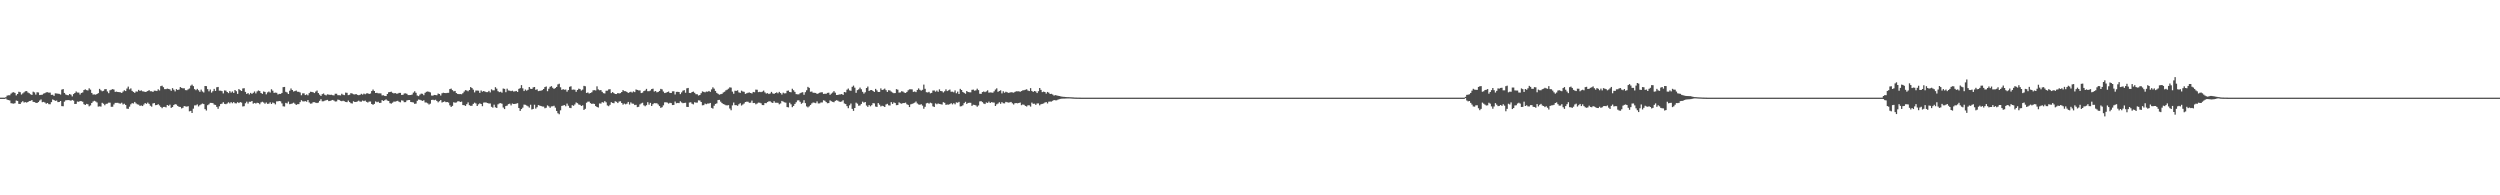 <?xml version="1.0" encoding="UTF-8"?>
<svg xmlns="http://www.w3.org/2000/svg" width="1920" height="150">
  <path d="M0 75.000h1v1.000H0zM1 75.000h1v1.000H1zM2 75.000h1v1.000H2zM3 75.000h1v1.000H3zM4 74.667h1v1.000H4zM5 73.405h1v3.125H5zM6 73.172h1v3.685H6zM7 73.185h1v3.976H7zM8 71.886h1v7.347H8zM9 71.052h1v8.422H9zM10 70.803h1v8.824H10zM11 71.372h1v7.899H11zM12 73.256h1v3.927H12zM13 72.201h1v5.318H13zM14 70.474h1v9.302H14zM15 70.831h1v9.040H15zM16 72.581h1v6.021H16zM17 71.725h1v6.018H17zM18 70.909h1v7.828H18zM19 70.097h1v8.360H19zM20 69.918h1v8.897H20zM21 71.063h1v7.271H21zM22 71.616h1v6.027H22zM23 72.392h1v5.070H23zM24 72.932h1v3.902H24zM25 70.384h1v7.852H25zM26 70.950h1v7.428H26zM27 72.651h1v6.279H27zM28 70.839h1v8.248H28zM29 71.003h1v7.362H29zM30 72.992h1v4.229H30zM31 72.835h1v3.549H31zM32 72.729h1v5.768H32zM33 71.879h1v6.372H33zM34 71.524h1v7.235H34zM35 70.905h1v8.787H35zM36 70.826h1v8.259H36zM37 71.189h1v8.857H37zM38 71.134h1v8.960H38zM39 72.850h1v5.605H39zM40 72.743h1v3.670H40zM41 73.616h1v3.212H41zM42 71.689h1v5.762H42zM43 71.795h1v5.429H43zM44 71.954h1v6.461H44zM45 72.081h1v6.264H45zM46 72.608h1v4.954H46zM47 68.809h1v12.724H47zM48 68.380h1v13.256H48zM49 71.355h1v6.719H49zM50 72.566h1v4.490H50zM51 73.035h1v3.847H51zM52 73.161h1v3.679H52zM53 72.195h1v4.829H53zM54 72.720h1v4.660H54zM55 74.016h1v2.739H55zM56 72.219h1v5.106H56zM57 71.431h1v8.418H57zM58 70.259h1v9.520H58zM59 71.049h1v6.920H59zM60 71.107h1v7.068H60zM61 72.582h1v5.059H61zM62 71.395h1v6.341H62zM63 71.011h1v7.129H63zM64 69.161h1v10.889H64zM65 68.591h1v12.049H65zM66 69.239h1v10.527H66zM67 69.479h1v10.609H67zM68 67.846h1v13.828H68zM69 68.872h1v12.097H69zM70 71.352h1v7.742H70zM71 72.618h1v5.383H71zM72 72.486h1v4.931H72zM73 72.716h1v5.228H73zM74 72.194h1v6.501H74zM75 71.527h1v10.327H75zM76 68.261h1v13.407H76zM77 69.320h1v12.561H77zM78 70.112h1v8.831H78zM79 69.755h1v9.929H79zM80 68.507h1v12.348H80zM81 68.438h1v11.329H81zM82 70.265h1v9.301H82zM83 71.584h1v7.251H83zM84 69.332h1v9.493H84zM85 68.888h1v13.111H85zM86 68.449h1v13.543H86zM87 68.779h1v11.455H87zM88 70.549h1v8.451H88zM89 70.369h1v8.651H89zM90 70.675h1v8.292H90zM91 70.734h1v8.699H91zM92 70.907h1v8.674H92zM93 71.375h1v7.515H93zM94 70.298h1v9.931H94zM95 69.336h1v10.319H95zM96 69.948h1v10.636H96zM97 68.003h1v15.461H97zM98 66.519h1v17.080H98zM99 68.648h1v13.273H99zM100 67.893h1v12.254H100zM101 69.793h1v9.389H101zM102 70.626h1v8.892H102zM103 71.297h1v7.009H103zM104 70.231h1v9.180H104zM105 70.349h1v9.795H105zM106 69.014h1v11.352H106zM107 69.835h1v11.475H107zM108 69.389h1v11.593H108zM109 70.120h1v11.319H109zM110 70.232h1v10.025H110zM111 70.662h1v8.471H111zM112 70.393h1v9.398H112zM113 69.892h1v8.931H113zM114 69.219h1v10.536H114zM115 70.073h1v11.152H115zM116 70.098h1v11.809H116zM117 70.602h1v8.834H117zM118 69.644h1v9.472H118zM119 69.688h1v11.100H119zM120 69.943h1v10.700H120zM121 68.589h1v11.430H121zM122 69.497h1v11.511H122zM123 66.142h1v15.997H123zM124 65.815h1v17.287H124zM125 66.975h1v15.148H125zM126 68.449h1v13.617H126zM127 68.479h1v14.015H127zM128 68.056h1v12.589H128zM129 68.279h1v12.953H129zM130 68.616h1v11.744H130zM131 69.734h1v13.090H131zM132 67.667h1v14.540H132zM133 68.855h1v11.835H133zM134 70.186h1v9.800H134zM135 68.463h1v11.817H135zM136 69.101h1v12.238H136zM137 68.774h1v13.260H137zM138 66.846h1v15.294H138zM139 67.479h1v15.844H139zM140 67.860h1v14.930H140zM141 67.790h1v13.677H141zM142 69.220h1v12.512H142zM143 69.338h1v12.595H143zM144 68.582h1v13.001H144zM145 67.923h1v17.571H145zM146 65.817h1v19.330H146zM147 64.951h1v21.832H147zM148 66.168h1v17.273H148zM149 68.452h1v12.504H149zM150 69.294h1v11.609H150zM151 68.270h1v11.916H151zM152 69.316h1v12.469H152zM153 70.493h1v10.310H153zM154 68.792h1v11.329H154zM155 70.233h1v9.257H155zM156 71.036h1v8.884H156zM157 66.065h1v17.752H157zM158 66.128h1v18.749H158zM159 68.444h1v12.373H159zM160 70.164h1v9.976H160zM161 68.693h1v10.323H161zM162 71.133h1v7.916H162zM163 70.046h1v9.164H163zM164 68.231h1v12.081H164zM165 69.845h1v10.747H165zM166 66.996h1v15.079H166zM167 66.767h1v16.779H167zM168 69.630h1v11.987H168zM169 69.621h1v10.306H169zM170 70.001h1v9.621H170zM171 71.725h1v6.744H171zM172 69.449h1v10.313H172zM173 69.567h1v10.441H173zM174 70.668h1v8.794H174zM175 71.548h1v6.996H175zM176 70.010h1v9.386H176zM177 71.094h1v7.333H177zM178 70.259h1v9.030H178zM179 71.383h1v7.018H179zM180 69.109h1v10.213H180zM181 70.036h1v9.399H181zM182 72.088h1v6.409H182zM183 68.407h1v10.745H183zM184 69.243h1v9.161H184zM185 69.892h1v8.927H185zM186 67.938h1v13.832H186zM187 67.762h1v13.809H187zM188 70.541h1v8.765H188zM189 72.128h1v5.936H189zM190 71.456h1v8.099H190zM191 72.541h1v5.604H191zM192 71.334h1v6.844H192zM193 72.106h1v5.467H193zM194 71.279h1v8.339H194zM195 70.221h1v8.813H195zM196 71.721h1v7.782H196zM197 70.174h1v8.746H197zM198 69.475h1v9.669H198zM199 69.964h1v10.094H199zM200 71.418h1v7.217H200zM201 72.069h1v6.069H201zM202 70.248h1v8.487H202zM203 70.591h1v9.056H203zM204 72.433h1v6.248H204zM205 70.951h1v8.806H205zM206 70.290h1v9.309H206zM207 71.048h1v7.567H207zM208 68.561h1v11.286H208zM209 69.643h1v9.090H209zM210 71.326h1v7.916H210zM211 71.140h1v9.037H211zM212 71.291h1v6.576H212zM213 72.540h1v5.308H213zM214 72.102h1v5.444H214zM215 72.145h1v5.673H215zM216 71.385h1v8.049H216zM217 66.907h1v14.735H217zM218 66.753h1v15.060H218zM219 70.508h1v8.481H219zM220 71.030h1v8.427H220zM221 72.175h1v5.831H221zM222 69.673h1v10.349H222zM223 67.927h1v11.848H223zM224 69.129h1v10.328H224zM225 70.276h1v8.573H225zM226 69.917h1v9.746H226zM227 69.554h1v11.044H227zM228 70.436h1v9.592H228zM229 70.518h1v9.449H229zM230 71.011h1v7.403H230zM231 73.155h1v3.797H231zM232 71.671h1v6.152H232zM233 71.665h1v6.251H233zM234 73.030h1v4.618H234zM235 72.506h1v5.622H235zM236 73.234h1v3.576H236zM237 71.517h1v7.201H237zM238 70.465h1v9.164H238zM239 70.597h1v8.844H239zM240 70.883h1v7.600H240zM241 71.463h1v7.040H241zM242 70.313h1v8.606H242zM243 69.512h1v9.664H243zM244 71.495h1v7.285H244zM245 72.688h1v4.781H245zM246 73.701h1v2.488H246zM247 72.274h1v5.572H247zM248 71.805h1v5.985H248zM249 72.822h1v4.515H249zM250 73.255h1v3.691H250zM251 72.466h1v4.246H251zM252 72.631h1v5.027H252zM253 72.866h1v4.653H253zM254 72.734h1v4.386H254zM255 73.089h1v3.669H255zM256 73.259h1v4.012H256zM257 71.972h1v5.984H257zM258 71.977h1v5.907H258zM259 73.104h1v3.393H259zM260 73.102h1v3.638H260zM261 73.262h1v4.175H261zM262 71.994h1v5.724H262zM263 72.742h1v4.598H263zM264 73.050h1v4.747H264zM265 71.098h1v7.163H265zM266 71.260h1v7.212H266zM267 73.082h1v4.138H267zM268 72.750h1v5.642H268zM269 71.501h1v7.742H269zM270 71.844h1v7.683H270zM271 72.371h1v5.398H271zM272 72.561h1v5.760H272zM273 72.189h1v6.072H273zM274 72.877h1v5.052H274zM275 73.111h1v4.223H275zM276 72.876h1v5.130H276zM277 72.023h1v6.062H277zM278 72.664h1v4.564H278zM279 71.885h1v5.767H279zM280 72.400h1v4.851H280zM281 71.752h1v6.488H281zM282 71.629h1v7.121H282zM283 72.210h1v5.825H283zM284 71.807h1v6.194H284zM285 69.957h1v9.922H285zM286 68.739h1v11.764H286zM287 69.867h1v9.883H287zM288 71.436h1v6.441H288zM289 71.262h1v7.216H289zM290 71.682h1v6.425H290zM291 71.687h1v7.345H291zM292 71.714h1v7.258H292zM293 73.285h1v3.596H293zM294 73.169h1v4.382H294zM295 73.702h1v3.316H295zM296 73.789h1v2.566H296zM297 72.217h1v5.030H297zM298 70.864h1v6.725H298zM299 70.654h1v8.611H299zM300 70.391h1v9.247H300zM301 71.263h1v7.562H301zM302 71.749h1v6.274H302zM303 71.411h1v6.656H303zM304 71.927h1v5.816H304zM305 71.907h1v5.512H305zM306 71.347h1v6.851H306zM307 71.343h1v7.247H307zM308 72.896h1v4.135H308zM309 72.832h1v4.456H309zM310 71.794h1v6.672H310zM311 71.689h1v6.747H311zM312 72.052h1v5.104H312zM313 73.007h1v3.855H313zM314 73.020h1v3.785H314zM315 72.959h1v5.384H315zM316 72.584h1v5.883H316zM317 71.118h1v7.564H317zM318 70.087h1v9.706H318zM319 71.285h1v8.301H319zM320 73.350h1v4.058H320zM321 73.840h1v2.622H321zM322 72.638h1v4.023H322zM323 71.884h1v5.191H323zM324 72.019h1v5.489H324zM325 73.121h1v3.900H325zM326 71.255h1v7.440H326zM327 70.493h1v8.242H327zM328 70.230h1v9.110H328zM329 70.525h1v9.771H329zM330 70.985h1v8.623H330zM331 73.346h1v3.381H331zM332 73.464h1v3.126H332zM333 72.894h1v4.042H333zM334 73.012h1v3.591H334zM335 73.153h1v4.386H335zM336 71.816h1v6.751H336zM337 72.197h1v5.544H337zM338 73.343h1v3.522H338zM339 71.641h1v7.117H339zM340 71.223h1v7.055H340zM341 71.432h1v6.424H341zM342 71.508h1v6.963H342zM343 71.299h1v7.051H343zM344 71.262h1v7.544H344zM345 68.382h1v12.510H345zM346 68.046h1v14.063H346zM347 69.247h1v12.083H347zM348 70.168h1v8.386H348zM349 69.819h1v9.060H349zM350 71.480h1v7.194H350zM351 72.138h1v5.716H351zM352 72.292h1v5.408H352zM353 72.218h1v6.095H353zM354 72.387h1v5.627H354zM355 71.583h1v9.096H355zM356 70.317h1v10.486H356zM357 69.230h1v12.121H357zM358 69.480h1v10.533H358zM359 70.087h1v8.564H359zM360 69.143h1v11.634H360zM361 66.879h1v14.443H361zM362 67.635h1v13.586H362zM363 68.860h1v10.929H363zM364 70.959h1v7.871H364zM365 69.532h1v9.941H365zM366 69.513h1v11.883H366zM367 69.637h1v10.472H367zM368 71.336h1v8.024H368zM369 69.490h1v10.367H369zM370 70.392h1v11.184H370zM371 69.892h1v8.928H371zM372 70.332h1v8.316H372zM373 70.741h1v8.045H373zM374 70.763h1v8.400H374zM375 69.769h1v9.746H375zM376 70.971h1v8.492H376zM377 68.588h1v13.437H377zM378 69.377h1v13.332H378zM379 69.366h1v11.022H379zM380 66.944h1v15.475H380zM381 68.088h1v14.810H381zM382 70.025h1v10.084H382zM383 70.777h1v8.652H383zM384 70.430h1v8.797H384zM385 71.167h1v8.522H385zM386 67.968h1v14.603H386zM387 68.243h1v15.545H387zM388 70.822h1v10.643H388zM389 68.109h1v12.982H389zM390 69.484h1v10.476H390zM391 69.653h1v9.984H391zM392 69.980h1v10.948H392zM393 69.621h1v9.890H393zM394 70.274h1v9.597H394zM395 70.159h1v9.687H395zM396 69.828h1v9.749H396zM397 70.619h1v8.631H397zM398 68.237h1v14.732H398zM399 67.681h1v17.512H399zM400 65.374h1v18.387H400zM401 67.851h1v14.818H401zM402 69.954h1v10.395H402zM403 68.783h1v11.714H403zM404 69.657h1v11.411H404zM405 68.967h1v12.692H405zM406 66.816h1v15.830H406zM407 68.173h1v12.248H407zM408 68.341h1v15.733H408zM409 67.111h1v16.547H409zM410 66.822h1v13.620H410zM411 68.947h1v14.479H411zM412 68.627h1v13.719H412zM413 69.968h1v10.736H413zM414 69.715h1v11.396H414zM415 69.633h1v11.752H415zM416 69.217h1v12.588H416zM417 68.371h1v13.501H417zM418 66.858h1v16.274H418zM419 66.389h1v16.343H419zM420 70.048h1v10.915H420zM421 68.133h1v13.548H421zM422 66.667h1v16.138H422zM423 66.170h1v15.556H423zM424 67.375h1v14.218H424zM425 68.304h1v12.878H425zM426 67.639h1v15.037H426zM427 66.766h1v18.409H427zM428 64.835h1v22.152H428zM429 64.319h1v23.428H429zM430 67.030h1v17.719H430zM431 68.998h1v12.346H431zM432 68.454h1v12.520H432zM433 68.904h1v11.769H433zM434 68.754h1v12.837H434zM435 70.379h1v9.187H435zM436 69.155h1v12.057H436zM437 66.655h1v16.145H437zM438 66.250h1v16.797H438zM439 68.938h1v11.864H439zM440 68.744h1v12.496H440zM441 68.902h1v11.351H441zM442 70.486h1v8.191H442zM443 69.128h1v10.123H443zM444 68.088h1v12.174H444zM445 68.436h1v12.080H445zM446 69.547h1v11.881H446zM447 68.817h1v12.062H447zM448 65.955h1v18.498H448zM449 66.227h1v17.354H449zM450 71.362h1v7.529H450zM451 71.028h1v7.059H451zM452 71.827h1v6.213H452zM453 71.407h1v7.799H453zM454 70.860h1v8.986H454zM455 69.395h1v10.159H455zM456 69.238h1v10.602H456zM457 69.498h1v11.985H457zM458 66.317h1v15.845H458zM459 68.639h1v13.924H459zM460 69.336h1v10.142H460zM461 69.188h1v10.352H461zM462 70.483h1v7.958H462zM463 71.588h1v7.250H463zM464 71.766h1v5.926H464zM465 69.678h1v8.909H465zM466 69.630h1v11.366H466zM467 68.641h1v12.946H467zM468 68.522h1v11.979H468zM469 71.532h1v6.950H469zM470 70.709h1v8.356H470zM471 71.501h1v7.808H471zM472 72.170h1v5.622H472zM473 72.253h1v5.944H473zM474 71.430h1v7.718H474zM475 71.758h1v6.209H475zM476 71.549h1v6.211H476zM477 70.635h1v8.467H477zM478 69.165h1v11.215H478zM479 69.986h1v9.577H479zM480 70.066h1v10.037H480zM481 70.626h1v8.983H481zM482 71.351h1v6.942H482zM483 70.877h1v9.391H483zM484 70.443h1v8.196H484zM485 71.087h1v8.471H485zM486 70.204h1v9.464H486zM487 70.733h1v9.961H487zM488 68.702h1v11.779H488zM489 69.056h1v13.213H489zM490 69.451h1v12.592H490zM491 69.439h1v10.725H491zM492 71.456h1v7.961H492zM493 71.143h1v7.741H493zM494 69.928h1v10.974H494zM495 69.473h1v12.153H495zM496 68.254h1v12.549H496zM497 70.059h1v8.440H497zM498 70.022h1v10.369H498zM499 69.536h1v9.481H499zM500 68.379h1v13.053H500zM501 68.084h1v11.936H501zM502 70.277h1v8.941H502zM503 69.879h1v9.429H503zM504 70.905h1v8.403H504zM505 70.611h1v9.608H505zM506 69.843h1v11.626H506zM507 68.259h1v14.579H507zM508 68.680h1v13.632H508zM509 70.303h1v10.581H509zM510 71.476h1v7.104H510zM511 71.224h1v7.338H511zM512 70.731h1v8.063H512zM513 70.274h1v9.276H513zM514 71.357h1v7.595H514zM515 71.399h1v7.828H515zM516 70.131h1v10.572H516zM517 70.099h1v10.484H517zM518 72.552h1v5.410H518zM519 70.569h1v8.724H519zM520 70.510h1v8.565H520zM521 70.677h1v8.526H521zM522 72.298h1v5.480H522zM523 70.940h1v7.740H523zM524 69.652h1v9.627H524zM525 69.239h1v9.798H525zM526 71.231h1v7.663H526zM527 67.856h1v14.203H527zM528 67.558h1v14.610H528zM529 71.359h1v7.381H529zM530 71.482h1v7.078H530zM531 70.674h1v8.992H531zM532 70.370h1v9.814H532zM533 71.296h1v7.232H533zM534 72.331h1v6.520H534zM535 72.383h1v6.439H535zM536 73.379h1v3.658H536zM537 72.963h1v4.269H537zM538 71.573h1v6.786H538zM539 70.191h1v10.709H539zM540 70.566h1v10.151H540zM541 70.933h1v8.619H541zM542 70.322h1v9.697H542zM543 70.442h1v9.075H543zM544 69.859h1v9.651H544zM545 70.535h1v8.519H545zM546 68.640h1v14.185H546zM547 67.071h1v16.323H547zM548 68.111h1v13.067H548zM549 69.861h1v9.951H549zM550 71.317h1v8.098H550zM551 72.017h1v4.847H551zM552 72.691h1v4.029H552zM553 72.362h1v5.719H553zM554 72.089h1v7.042H554zM555 71.011h1v8.891H555zM556 70.441h1v9.846H556zM557 69.366h1v11.459H557zM558 68.874h1v12.084H558zM559 68.096h1v12.642H559zM560 67.089h1v16.251H560zM561 67.290h1v17.383H561zM562 70.331h1v10.631H562zM563 71.984h1v6.766H563zM564 69.672h1v11.073H564zM565 69.778h1v11.040H565zM566 69.393h1v11.862H566zM567 70.937h1v9.132H567zM568 71.328h1v7.927H568zM569 69.655h1v11.418H569zM570 70.233h1v10.055H570zM571 70.500h1v8.999H571zM572 72.071h1v6.260H572zM573 71.653h1v6.436H573zM574 71.218h1v6.921H574zM575 71.005h1v7.971H575zM576 71.415h1v7.456H576zM577 71.787h1v5.478H577zM578 70.623h1v8.523H578zM579 70.855h1v8.194H579zM580 68.828h1v11.275H580zM581 68.939h1v10.596H581zM582 70.741h1v8.077H582zM583 70.498h1v8.392H583zM584 70.742h1v8.597H584zM585 70.338h1v10.360H585zM586 69.574h1v11.188H586zM587 70.963h1v8.208H587zM588 71.808h1v7.455H588zM589 71.501h1v6.901H589zM590 72.230h1v5.613H590zM591 71.767h1v6.075H591zM592 70.545h1v8.100H592zM593 71.732h1v7.383H593zM594 72.154h1v5.551H594zM595 71.434h1v7.453H595zM596 70.956h1v7.948H596zM597 71.703h1v7.242H597zM598 70.529h1v9.614H598zM599 71.463h1v7.989H599zM600 72.579h1v4.946H600zM601 71.169h1v6.874H601zM602 71.706h1v6.872H602zM603 71.625h1v7.207H603zM604 69.743h1v12.488H604zM605 69.542h1v12.946H605zM606 70.635h1v8.260H606zM607 70.849h1v9.299H607zM608 68.132h1v14.204H608zM609 69.302h1v12.046H609zM610 70.537h1v9.308H610zM611 72.271h1v6.254H611zM612 72.427h1v4.667H612zM613 72.451h1v4.544H613zM614 71.568h1v6.636H614zM615 71.107h1v8.629H615zM616 70.795h1v8.156H616zM617 72.790h1v4.154H617zM618 70.828h1v8.400H618zM619 69.344h1v12.378H619zM620 66.715h1v15.790H620zM621 67.479h1v14.186H621zM622 70.477h1v10.128H622zM623 70.310h1v9.090H623zM624 71.201h1v7.510H624zM625 71.276h1v7.645H625zM626 71.375h1v7.880H626zM627 72.136h1v5.730H627zM628 71.747h1v7.697H628zM629 71.242h1v8.174H629zM630 70.907h1v7.796H630zM631 70.849h1v7.851H631zM632 72.125h1v4.892H632zM633 71.965h1v5.401H633zM634 72.026h1v6.363H634zM635 71.313h1v7.995H635zM636 71.158h1v8.013H636zM637 72.789h1v4.297H637zM638 71.868h1v5.904H638zM639 71.046h1v7.193H639zM640 70.002h1v8.518H640zM641 71.181h1v6.279H641zM642 72.936h1v3.999H642zM643 72.902h1v4.402H643zM644 72.543h1v5.474H644zM645 72.504h1v5.753H645zM646 72.190h1v5.711H646zM647 72.896h1v4.083H647zM648 70.668h1v8.794H648zM649 70.945h1v8.999H649zM650 68.871h1v12.639H650zM651 67.996h1v15.083H651zM652 69.412h1v11.474H652zM653 69.752h1v9.776H653zM654 66.646h1v16.962H654zM655 65.735h1v19.402H655zM656 67.354h1v15.574H656zM657 71.292h1v7.553H657zM658 69.217h1v10.402H658zM659 68.585h1v12.623H659zM660 67.291h1v13.719H660zM661 68.579h1v11.243H661zM662 70.513h1v7.544H662zM663 71.883h1v6.966H663zM664 70.862h1v7.463H664zM665 67.588h1v13.438H665zM666 66.476h1v15.599H666zM667 69.844h1v10.829H667zM668 69.237h1v12.428H668zM669 69.128h1v11.649H669zM670 69.888h1v9.314H670zM671 70.624h1v8.788H671zM672 68.251h1v13.586H672zM673 69.412h1v12.734H673zM674 70.671h1v8.500H674zM675 70.588h1v9.808H675zM676 67.885h1v13.869H676zM677 69.138h1v12.042H677zM678 68.737h1v12.815H678zM679 68.070h1v14.126H679zM680 69.254h1v10.989H680zM681 70.628h1v9.088H681zM682 69.273h1v11.636H682zM683 69.465h1v11.563H683zM684 70.360h1v8.072H684zM685 71.072h1v8.736H685zM686 71.590h1v7.072H686zM687 71.457h1v7.692H687zM688 68.458h1v12.360H688zM689 68.872h1v11.794H689zM690 71.133h1v7.484H690zM691 70.962h1v8.389H691zM692 70.035h1v9.612H692zM693 70.339h1v8.796H693zM694 71.139h1v8.000H694zM695 71.399h1v7.383H695zM696 70.608h1v9.461H696zM697 69.316h1v11.265H697zM698 68.599h1v13.619H698zM699 68.547h1v11.569H699zM700 68.669h1v11.118H700zM701 70.568h1v8.788H701zM702 70.224h1v8.628H702zM703 70.782h1v7.185H703zM704 69.054h1v10.431H704zM705 67.879h1v12.362H705zM706 68.991h1v11.516H706zM707 69.636h1v10.388H707zM708 68.970h1v12.155H708zM709 64.984h1v18.502H709zM710 68.183h1v13.834H710zM711 70.804h1v8.539H711zM712 71.008h1v8.000H712zM713 70.481h1v9.119H713zM714 71.697h1v7.146H714zM715 71.299h1v7.992H715zM716 69.527h1v12.126H716zM717 69.477h1v12.689H717zM718 70.387h1v9.030H718zM719 69.555h1v10.533H719zM720 70.522h1v8.940H720zM721 68.613h1v11.186H721zM722 69.894h1v10.153H722zM723 70.091h1v10.236H723zM724 70.993h1v7.505H724zM725 70.079h1v8.866H725zM726 68.593h1v11.961H726zM727 69.955h1v10.340H727zM728 69.392h1v10.985H728zM729 68.766h1v11.203H729zM730 70.447h1v8.811H730zM731 70.406h1v9.756H731zM732 70.894h1v8.362H732zM733 69.451h1v10.665H733zM734 71.605h1v7.030H734zM735 70.345h1v8.572H735zM736 72.212h1v6.023H736zM737 68.235h1v13.498H737zM738 69.115h1v12.450H738zM739 70.654h1v10.239H739zM740 71.330h1v7.870H740zM741 71.975h1v6.220H741zM742 69.905h1v9.925H742zM743 70.672h1v8.368H743zM744 70.879h1v8.023H744zM745 70.887h1v8.056H745zM746 68.979h1v12.339H746zM747 68.807h1v11.645H747zM748 69.633h1v10.938H748zM749 69.358h1v11.606H749zM750 68.096h1v13.876H750zM751 69.233h1v11.750H751zM752 71.987h1v5.912H752zM753 72.079h1v5.586H753zM754 70.713h1v7.733H754zM755 70.241h1v9.292H755zM756 70.746h1v9.197H756zM757 70.192h1v8.494H757zM758 69.386h1v9.681H758zM759 71.192h1v6.824H759zM760 70.951h1v8.152H760zM761 71.080h1v7.339H761zM762 71.199h1v7.489H762zM763 70.130h1v8.680H763zM764 68.743h1v12.644H764zM765 67.847h1v12.280H765zM766 70.508h1v8.994H766zM767 69.830h1v8.709H767zM768 69.376h1v10.333H768zM769 71.731h1v6.705H769zM770 70.082h1v9.229H770zM771 71.220h1v8.213H771zM772 70.466h1v7.784H772zM773 70.850h1v7.692H773zM774 71.346h1v7.440H774zM775 71.115h1v7.528H775zM776 70.807h1v7.462H776zM777 70.986h1v8.375H777zM778 71.144h1v9.161H778zM779 70.542h1v8.704H779zM780 70.076h1v9.069H780zM781 70.148h1v9.201H781zM782 70.097h1v9.000H782zM783 70.480h1v8.287H783zM784 69.964h1v10.829H784zM785 69.370h1v10.880H785zM786 69.286h1v11.204H786zM787 68.901h1v12.468H787zM788 68.574h1v13.218H788zM789 69.525h1v11.339H789zM790 69.919h1v10.990H790zM791 67.688h1v14.165H791zM792 69.851h1v8.971H792zM793 70.603h1v9.119H793zM794 69.901h1v9.703H794zM795 70.227h1v10.317H795zM796 71.467h1v7.992H796zM797 70.041h1v9.393H797zM798 67.603h1v13.297H798zM799 69.029h1v11.018H799zM800 70.761h1v8.995H800zM801 70.343h1v9.095H801zM802 70.642h1v8.117H802zM803 71.897h1v6.503H803zM804 70.590h1v8.850H804zM805 71.186h1v6.915H805zM806 72.168h1v5.791H806zM807 72.049h1v5.963H807zM808 72.610h1v4.826H808zM809 73.440h1v3.346H809zM810 73.071h1v3.971H810zM811 73.279h1v3.753H811zM812 73.523h1v3.001H812zM813 73.743h1v2.440H813zM814 73.962h1v1.981H814zM815 74.200h1v1.583H815zM816 74.329h1v1.406H816zM817 74.395h1v1.354H817zM818 74.480h1v1.187H818zM819 74.620h1v1.000H819zM820 74.607h1v1.000H820zM821 74.629h1v1.000H821zM822 74.691h1v1.000H822zM823 74.758h1v1.000H823zM824 74.816h1v1.000H824zM825 74.883h1v1.000H825zM826 74.927h1v1.000H826zM827 74.940h1v1.000H827zM828 74.949h1v1.000H828zM829 74.968h1v1.000H829zM830 74.984h1v1.000H830zM831 74.995h1v1.000H831zM832 74.999h1v1.000H832zM833 75.000h1v1.000H833zM834 75.000h1v1.000H834zM835 75.000h1v1.000H835zM836 75.000h1v1.000H836zM837 75.000h1v1.000H837zM838 75.000h1v1.000H838zM839 75.000h1v1.000H839zM840 75.000h1v1.000H840zM841 75.000h1v1.000H841zM842 75.000h1v1.000H842zM843 75.000h1v1.000H843zM844 75.000h1v1.000H844zM845 75.000h1v1.000H845zM846 75.000h1v1.000H846zM847 75.000h1v1.000H847zM848 75.000h1v1.000H848zM849 75.000h1v1.000H849zM850 75.000h1v1.000H850zM851 75.000h1v1.000H851zM852 75.000h1v1.000H852zM853 75.000h1v1.000H853zM854 75.000h1v1.000H854zM855 75.000h1v1.000H855zM856 75.000h1v1.000H856zM857 75.000h1v1.000H857zM858 75.000h1v1.000H858zM859 75.000h1v1.000H859zM860 75.000h1v1.000H860zM861 75.000h1v1.000H861zM862 75.000h1v1.000H862zM863 75.000h1v1.000H863zM864 75.000h1v1.000H864zM865 75.000h1v1.000H865zM866 75.000h1v1.000H866zM867 75.000h1v1.000H867zM868 75.000h1v1.000H868zM869 75.000h1v1.000H869zM870 75.000h1v1.000H870zM871 75.000h1v1.000H871zM872 75.000h1v1.000H872zM873 75.000h1v1.000H873zM874 75.000h1v1.000H874zM875 75.000h1v1.000H875zM876 75.000h1v1.000H876zM877 75.000h1v1.000H877zM878 75.000h1v1.000H878zM879 75.000h1v1.000H879zM880 75.000h1v1.000H880zM881 75.000h1v1.000H881zM882 75.000h1v1.000H882zM883 75.000h1v1.000H883zM884 75.000h1v1.000H884zM885 75.000h1v1.000H885zM886 75.000h1v1.000H886zM887 75.000h1v1.000H887zM888 75.000h1v1.000H888zM889 75.000h1v1.000H889zM890 75.000h1v1.000H890zM891 75.000h1v1.000H891zM892 75.000h1v1.000H892zM893 75.000h1v1.000H893zM894 75.000h1v1.000H894zM895 75.000h1v1.000H895zM896 75.000h1v1.000H896zM897 75.000h1v1.000H897zM898 75.000h1v1.000H898zM899 75.000h1v1.000H899zM900 75.000h1v1.000H900zM901 75.000h1v1.000H901zM902 75.000h1v1.000H902zM903 75.000h1v1.000H903zM904 75.000h1v1.000H904zM905 75.000h1v1.000H905zM906 75.000h1v1.000H906zM907 75.000h1v1.000H907zM908 75.000h1v1.000H908zM909 75.000h1v1.000H909zM910 75.000h1v1.000H910zM911 75.000h1v1.000H911zM912 75.000h1v1.000H912zM913 75.000h1v1.000H913zM914 75.000h1v1.000H914zM915 75.000h1v1.000H915zM916 75.000h1v1.000H916zM917 75.000h1v1.000H917zM918 75.000h1v1.000H918zM919 75.000h1v1.000H919zM920 75.000h1v1.000H920zM921 75.000h1v1.000H921zM922 75.000h1v1.000H922zM923 75.000h1v1.000H923zM924 75.000h1v1.000H924zM925 75.000h1v1.000H925zM926 75.000h1v1.000H926zM927 75.000h1v1.000H927zM928 75.000h1v1.000H928zM929 75.000h1v1.000H929zM930 75.000h1v1.000H930zM931 75.000h1v1.000H931zM932 75.000h1v1.000H932zM933 75.000h1v1.000H933zM934 75.000h1v1.000H934zM935 75.000h1v1.000H935zM936 75.000h1v1.000H936zM937 75.000h1v1.000H937zM938 75.000h1v1.000H938zM939 75.000h1v1.000H939zM940 75.000h1v1.000H940zM941 75.000h1v1.000H941zM942 75.000h1v1.000H942zM943 75.000h1v1.000H943zM944 75.000h1v1.000H944zM945 75.000h1v1.000H945zM946 75.000h1v1.000H946zM947 75.000h1v1.000H947zM948 75.000h1v1.000H948zM949 75.000h1v1.000H949zM950 75.000h1v1.000H950zM951 75.000h1v1.000H951zM952 75.000h1v1.000H952zM953 75.000h1v1.000H953zM954 75.000h1v1.000H954zM955 75.000h1v1.000H955zM956 75.000h1v1.000H956zM957 75.000h1v1.000H957zM958 75.000h1v1.000H958zM959 75.000h1v1.000H959zM960 75.000h1v1.000H960zM961 75.000h1v1.000H961zM962 75.000h1v1.000H962zM963 75.000h1v1.000H963zM964 75.000h1v1.000H964zM965 75.000h1v1.000H965zM966 75.000h1v1.000H966zM967 75.000h1v1.000H967zM968 75.000h1v1.000H968zM969 75.000h1v1.000H969zM970 75.000h1v1.000H970zM971 75.000h1v1.000H971zM972 75.000h1v1.000H972zM973 75.000h1v1.000H973zM974 75.000h1v1.000H974zM975 75.000h1v1.000H975zM976 75.000h1v1.000H976zM977 75.000h1v1.000H977zM978 75.000h1v1.000H978zM979 75.000h1v1.000H979zM980 75.000h1v1.000H980zM981 75.000h1v1.000H981zM982 75.000h1v1.000H982zM983 75.000h1v1.000H983zM984 75.000h1v1.000H984zM985 75.000h1v1.000H985zM986 75.000h1v1.000H986zM987 75.000h1v1.000H987zM988 75.000h1v1.000H988zM989 75.000h1v1.000H989zM990 75.000h1v1.000H990zM991 75.000h1v1.000H991zM992 75.000h1v1.000H992zM993 75.000h1v1.000H993zM994 75.000h1v1.000H994zM995 75.000h1v1.000H995zM996 75.000h1v1.000H996zM997 75.000h1v1.000H997zM998 75.000h1v1.000H998zM999 75.000h1v1.000H999zM1000 75.000h1v1.000H1000zM1001 75.000h1v1.000H1001zM1002 75.000h1v1.000H1002zM1003 75.000h1v1.000H1003zM1004 75.000h1v1.000H1004zM1005 75.000h1v1.000H1005zM1006 75.000h1v1.000H1006zM1007 75.000h1v1.000H1007zM1008 75.000h1v1.000H1008zM1009 75.000h1v1.000H1009zM1010 75.000h1v1.000H1010zM1011 75.000h1v1.000H1011zM1012 75.000h1v1.000H1012zM1013 75.000h1v1.000H1013zM1014 75.000h1v1.000H1014zM1015 75.000h1v1.000H1015zM1016 75.000h1v1.000H1016zM1017 75.000h1v1.000H1017zM1018 75.000h1v1.000H1018zM1019 75.000h1v1.000H1019zM1020 75.000h1v1.000H1020zM1021 75.000h1v1.000H1021zM1022 75.000h1v1.000H1022zM1023 75.000h1v1.000H1023zM1024 75.000h1v1.000H1024zM1025 75.000h1v1.000H1025zM1026 75.000h1v1.000H1026zM1027 75.000h1v1.000H1027zM1028 75.000h1v1.000H1028zM1029 75.000h1v1.000H1029zM1030 75.000h1v1.000H1030zM1031 75.000h1v1.000H1031zM1032 75.000h1v1.000H1032zM1033 75.000h1v1.000H1033zM1034 75.000h1v1.000H1034zM1035 75.000h1v1.000H1035zM1036 75.000h1v1.000H1036zM1037 75.000h1v1.000H1037zM1038 75.000h1v1.000H1038zM1039 75.000h1v1.000H1039zM1040 75.000h1v1.000H1040zM1041 75.000h1v1.000H1041zM1042 75.000h1v1.000H1042zM1043 75.000h1v1.000H1043zM1044 75.000h1v1.000H1044zM1045 75.000h1v1.000H1045zM1046 75.000h1v1.000H1046zM1047 75.000h1v1.000H1047zM1048 75.000h1v1.000H1048zM1049 75.000h1v1.000H1049zM1050 75.000h1v1.000H1050zM1051 75.000h1v1.000H1051zM1052 75.000h1v1.000H1052zM1053 75.000h1v1.000H1053zM1054 75.000h1v1.000H1054zM1055 75.000h1v1.000H1055zM1056 75.000h1v1.000H1056zM1057 75.000h1v1.000H1057zM1058 75.000h1v1.000H1058zM1059 75.000h1v1.000H1059zM1060 75.000h1v1.000H1060zM1061 75.000h1v1.000H1061zM1062 75.000h1v1.000H1062zM1063 75.000h1v1.000H1063zM1064 75.000h1v1.000H1064zM1065 75.000h1v1.000H1065zM1066 75.000h1v1.000H1066zM1067 75.000h1v1.000H1067zM1068 75.000h1v1.000H1068zM1069 75.000h1v1.000H1069zM1070 75.000h1v1.000H1070zM1071 75.000h1v1.000H1071zM1072 75.000h1v1.000H1072zM1073 75.000h1v1.000H1073zM1074 75.000h1v1.000H1074zM1075 75.000h1v1.000H1075zM1076 75.000h1v1.000H1076zM1077 75.000h1v1.000H1077zM1078 75.000h1v1.000H1078zM1079 75.000h1v1.000H1079zM1080 75.000h1v1.000H1080zM1081 75.000h1v1.000H1081zM1082 75.000h1v1.000H1082zM1083 75.000h1v1.000H1083zM1084 75.000h1v1.000H1084zM1085 75.000h1v1.000H1085zM1086 75.000h1v1.000H1086zM1087 75.000h1v1.000H1087zM1088 75.000h1v1.000H1088zM1089 75.000h1v1.000H1089zM1090 75.000h1v1.000H1090zM1091 75.000h1v1.000H1091zM1092 75.000h1v1.000H1092zM1093 75.000h1v1.000H1093zM1094 75.000h1v1.000H1094zM1095 75.000h1v1.000H1095zM1096 75.000h1v1.000H1096zM1097 75.000h1v1.000H1097zM1098 75.000h1v1.000H1098zM1099 75.000h1v1.000H1099zM1100 75.000h1v1.000H1100zM1101 75.000h1v1.000H1101zM1102 75.000h1v1.000H1102zM1103 75.000h1v1.000H1103zM1104 75.000h1v1.000H1104zM1105 75.000h1v1.000H1105zM1106 75.000h1v1.000H1106zM1107 75.000h1v1.000H1107zM1108 75.000h1v1.000H1108zM1109 75.000h1v1.000H1109zM1110 75.000h1v1.000H1110zM1111 75.000h1v1.000H1111zM1112 75.000h1v1.000H1112zM1113 75.000h1v1.000H1113zM1114 75.000h1v1.000H1114zM1115 75.000h1v1.000H1115zM1116 75.000h1v1.000H1116zM1117 75.000h1v1.000H1117zM1118 75.000h1v1.000H1118zM1119 75.000h1v1.000H1119zM1120 75.000h1v1.000H1120zM1121 75.000h1v1.000H1121zM1122 75.000h1v1.000H1122zM1123 75.000h1v1.000H1123zM1124 75.000h1v1.000H1124zM1125 74.372h1v1.000H1125zM1126 72.868h1v4.272H1126zM1127 72.705h1v5.161H1127zM1128 72.390h1v5.161H1128zM1129 71.394h1v7.598H1129zM1130 69.633h1v10.722H1130zM1131 68.208h1v13.551H1131zM1132 68.810h1v13.086H1132zM1133 68.942h1v11.941H1133zM1134 69.025h1v11.804H1134zM1135 66.784h1v16.384H1135zM1136 66.263h1v18.382H1136zM1137 66.139h1v17.490H1137zM1138 70.476h1v8.324H1138zM1139 70.098h1v9.506H1139zM1140 69.100h1v11.273H1140zM1141 68.904h1v12.144H1141zM1142 68.406h1v12.482H1142zM1143 71.923h1v6.970H1143zM1144 70.634h1v8.997H1144zM1145 69.232h1v12.485H1145zM1146 67.606h1v15.912H1146zM1147 69.252h1v12.526H1147zM1148 71.092h1v8.110H1148zM1149 69.772h1v10.624H1149zM1150 67.875h1v13.623H1150zM1151 68.063h1v13.244H1151zM1152 67.518h1v13.146H1152zM1153 67.386h1v13.915H1153zM1154 69.390h1v10.690H1154zM1155 69.351h1v11.827H1155zM1156 66.190h1v19.265H1156zM1157 65.795h1v17.789H1157zM1158 70.900h1v8.793H1158zM1159 70.402h1v9.827H1159zM1160 70.451h1v8.170H1160zM1161 67.248h1v16.514H1161zM1162 67.238h1v15.752H1162zM1163 69.423h1v11.556H1163zM1164 69.520h1v11.309H1164zM1165 69.512h1v10.019H1165zM1166 71.041h1v7.845H1166zM1167 71.134h1v8.457H1167zM1168 67.898h1v14.293H1168zM1169 68.433h1v13.636H1169zM1170 70.615h1v7.477H1170zM1171 68.333h1v13.068H1171zM1172 68.899h1v11.933H1172zM1173 67.795h1v13.916H1173zM1174 65.958h1v15.830H1174zM1175 66.733h1v14.028H1175zM1176 68.182h1v12.562H1176zM1177 68.203h1v13.844H1177zM1178 66.911h1v15.287H1178zM1179 67.052h1v15.697H1179zM1180 70.882h1v9.034H1180zM1181 68.814h1v12.922H1181zM1182 69.325h1v11.147H1182zM1183 69.317h1v10.432H1183zM1184 68.518h1v12.525H1184zM1185 68.141h1v13.271H1185zM1186 67.427h1v14.848H1186zM1187 67.839h1v13.755H1187zM1188 68.194h1v14.560H1188zM1189 66.132h1v17.985H1189zM1190 68.432h1v12.903H1190zM1191 68.568h1v12.385H1191zM1192 69.592h1v11.245H1192zM1193 70.890h1v9.606H1193zM1194 71.927h1v7.164H1194zM1195 71.040h1v7.580H1195zM1196 69.503h1v10.517H1196zM1197 69.297h1v11.873H1197zM1198 69.696h1v11.381H1198zM1199 70.066h1v9.939H1199zM1200 67.623h1v14.742H1200zM1201 66.876h1v16.735H1201zM1202 68.909h1v12.574H1202zM1203 70.291h1v9.724H1203zM1204 71.508h1v6.970H1204zM1205 66.985h1v15.369H1205zM1206 66.506h1v15.912H1206zM1207 67.532h1v15.318H1207zM1208 69.006h1v12.911H1208zM1209 69.585h1v10.621H1209zM1210 69.935h1v9.691H1210zM1211 68.088h1v13.724H1211zM1212 68.171h1v12.642H1212zM1213 70.101h1v9.700H1213zM1214 69.333h1v12.142H1214zM1215 68.904h1v11.217H1215zM1216 69.351h1v12.184H1216zM1217 66.919h1v15.510H1217zM1218 66.675h1v16.113H1218zM1219 68.356h1v14.108H1219zM1220 68.157h1v13.015H1220zM1221 67.434h1v14.695H1221zM1222 67.030h1v15.340H1222zM1223 66.350h1v15.139H1223zM1224 67.785h1v14.075H1224zM1225 68.874h1v13.536H1225zM1226 67.620h1v15.321H1226zM1227 68.205h1v14.780H1227zM1228 69.328h1v12.639H1228zM1229 68.028h1v14.836H1229zM1230 69.413h1v12.960H1230zM1231 67.664h1v13.869H1231zM1232 68.087h1v13.296H1232zM1233 68.459h1v13.105H1233zM1234 69.381h1v11.604H1234zM1235 68.748h1v13.917H1235zM1236 67.817h1v15.825H1236zM1237 66.781h1v14.508H1237zM1238 71.637h1v8.633H1238zM1239 69.752h1v12.037H1239zM1240 69.775h1v11.719H1240zM1241 68.595h1v12.987H1241zM1242 68.558h1v15.688H1242zM1243 67.870h1v17.036H1243zM1244 67.613h1v17.427H1244zM1245 68.827h1v15.103H1245zM1246 69.261h1v11.892H1246zM1247 68.351h1v12.184H1247zM1248 69.674h1v10.578H1248zM1249 69.288h1v11.337H1249zM1250 65.329h1v17.452H1250zM1251 64.603h1v19.729H1251zM1252 65.670h1v16.617H1252zM1253 67.504h1v12.035H1253zM1254 67.461h1v11.986H1254zM1255 69.466h1v11.484H1255zM1256 65.742h1v17.462H1256zM1257 63.742h1v20.949H1257zM1258 64.222h1v21.868H1258zM1259 68.937h1v14.224H1259zM1260 69.058h1v11.185H1260zM1261 66.886h1v17.181H1261zM1262 67.042h1v15.735H1262zM1263 68.994h1v12.216H1263zM1264 68.781h1v12.984H1264zM1265 69.895h1v12.153H1265zM1266 68.196h1v13.411H1266zM1267 67.437h1v14.726H1267zM1268 65.361h1v17.946H1268zM1269 65.455h1v17.409H1269zM1270 70.426h1v10.112H1270zM1271 70.176h1v9.227H1271zM1272 68.259h1v13.743H1272zM1273 69.441h1v11.382H1273zM1274 69.796h1v11.875H1274zM1275 67.282h1v15.542H1275zM1276 66.810h1v16.354H1276zM1277 68.031h1v15.213H1277zM1278 66.032h1v18.852H1278zM1279 66.078h1v18.472H1279zM1280 70.337h1v7.804H1280zM1281 70.379h1v8.974H1281zM1282 69.450h1v9.582H1282zM1283 70.212h1v8.762H1283zM1284 68.223h1v14.066H1284zM1285 68.797h1v12.849H1285zM1286 68.846h1v11.584H1286zM1287 70.276h1v8.867H1287zM1288 71.690h1v7.501H1288zM1289 71.879h1v7.101H1289zM1290 72.042h1v5.629H1290zM1291 72.809h1v4.708H1291zM1292 73.133h1v4.338H1292zM1293 73.398h1v3.461H1293zM1294 73.645h1v2.909H1294zM1295 73.744h1v2.662H1295zM1296 73.801h1v2.481H1296zM1297 73.823h1v2.388H1297zM1298 73.846h1v2.266H1298zM1299 74.174h1v1.741H1299zM1300 74.369h1v1.287H1300zM1301 74.556h1v1.000H1301zM1302 74.582h1v1.000H1302zM1303 74.675h1v1.000H1303zM1304 74.746h1v1.000H1304zM1305 74.787h1v1.000H1305zM1306 74.847h1v1.000H1306zM1307 74.901h1v1.000H1307zM1308 74.919h1v1.000H1308zM1309 74.947h1v1.000H1309zM1310 74.969h1v1.000H1310zM1311 74.987h1v1.000H1311zM1312 74.996h1v1.000H1312zM1313 75.000h1v1.000H1313zM1314 75.000h1v1.000H1314zM1315 75.000h1v1.000H1315zM1316 75.000h1v1.000H1316zM1317 75.000h1v1.000H1317zM1318 75.000h1v1.000H1318zM1319 75.000h1v1.000H1319zM1320 75.000h1v1.000H1320zM1321 75.000h1v1.000H1321zM1322 75.000h1v1.000H1322zM1323 75.000h1v1.000H1323zM1324 75.000h1v1.000H1324zM1325 75.000h1v1.000H1325zM1326 75.000h1v1.000H1326zM1327 75.000h1v1.000H1327zM1328 75.000h1v1.000H1328zM1329 75.000h1v1.000H1329zM1330 75.000h1v1.000H1330zM1331 75.000h1v1.000H1331zM1332 75.000h1v1.000H1332zM1333 75.000h1v1.000H1333zM1334 75.000h1v1.000H1334zM1335 75.000h1v1.000H1335zM1336 75.000h1v1.000H1336zM1337 75.000h1v1.000H1337zM1338 75.000h1v1.000H1338zM1339 75.000h1v1.000H1339zM1340 75.000h1v1.000H1340zM1341 75.000h1v1.000H1341zM1342 75.000h1v1.000H1342zM1343 75.000h1v1.000H1343zM1344 75.000h1v1.000H1344zM1345 75.000h1v1.000H1345zM1346 75.000h1v1.000H1346zM1347 75.000h1v1.000H1347zM1348 75.000h1v1.000H1348zM1349 75.000h1v1.000H1349zM1350 75.000h1v1.000H1350zM1351 75.000h1v1.000H1351zM1352 75.000h1v1.000H1352zM1353 75.000h1v1.000H1353zM1354 75.000h1v1.000H1354zM1355 75.000h1v1.000H1355zM1356 75.000h1v1.000H1356zM1357 75.000h1v1.000H1357zM1358 75.000h1v1.000H1358zM1359 75.000h1v1.000H1359zM1360 75.000h1v1.000H1360zM1361 75.000h1v1.000H1361zM1362 75.000h1v1.000H1362zM1363 75.000h1v1.000H1363zM1364 75.000h1v1.000H1364zM1365 75.000h1v1.000H1365zM1366 75.000h1v1.000H1366zM1367 75.000h1v1.000H1367zM1368 75.000h1v1.000H1368zM1369 75.000h1v1.000H1369zM1370 75.000h1v1.000H1370zM1371 75.000h1v1.000H1371zM1372 75.000h1v1.000H1372zM1373 75.000h1v1.000H1373zM1374 75.000h1v1.000H1374zM1375 75.000h1v1.000H1375zM1376 75.000h1v1.000H1376zM1377 75.000h1v1.000H1377zM1378 75.000h1v1.000H1378zM1379 75.000h1v1.000H1379zM1380 75.000h1v1.000H1380zM1381 75.000h1v1.000H1381zM1382 75.000h1v1.000H1382zM1383 75.000h1v1.000H1383zM1384 75.000h1v1.000H1384zM1385 75.000h1v1.000H1385zM1386 75.000h1v1.000H1386zM1387 75.000h1v1.000H1387zM1388 75.000h1v1.000H1388zM1389 75.000h1v1.000H1389zM1390 75.000h1v1.000H1390zM1391 75.000h1v1.000H1391zM1392 75.000h1v1.000H1392zM1393 75.000h1v1.000H1393zM1394 75.000h1v1.000H1394zM1395 75.000h1v1.000H1395zM1396 75.000h1v1.000H1396zM1397 75.000h1v1.000H1397zM1398 75.000h1v1.000H1398zM1399 75.000h1v1.000H1399zM1400 75.000h1v1.000H1400zM1401 75.000h1v1.000H1401zM1402 75.000h1v1.000H1402zM1403 75.000h1v1.000H1403zM1404 75.000h1v1.000H1404zM1405 75.000h1v1.000H1405zM1406 75.000h1v1.000H1406zM1407 75.000h1v1.000H1407zM1408 75.000h1v1.000H1408zM1409 75.000h1v1.000H1409zM1410 75.000h1v1.000H1410zM1411 75.000h1v1.000H1411zM1412 75.000h1v1.000H1412zM1413 75.000h1v1.000H1413zM1414 75.000h1v1.000H1414zM1415 75.000h1v1.000H1415zM1416 75.000h1v1.000H1416zM1417 75.000h1v1.000H1417zM1418 75.000h1v1.000H1418zM1419 75.000h1v1.000H1419zM1420 75.000h1v1.000H1420zM1421 75.000h1v1.000H1421zM1422 75.000h1v1.000H1422zM1423 75.000h1v1.000H1423zM1424 75.000h1v1.000H1424zM1425 75.000h1v1.000H1425zM1426 75.000h1v1.000H1426zM1427 75.000h1v1.000H1427zM1428 75.000h1v1.000H1428zM1429 75.000h1v1.000H1429zM1430 75.000h1v1.000H1430zM1431 75.000h1v1.000H1431zM1432 75.000h1v1.000H1432zM1433 75.000h1v1.000H1433zM1434 75.000h1v1.000H1434zM1435 75.000h1v1.000H1435zM1436 75.000h1v1.000H1436zM1437 75.000h1v1.000H1437zM1438 75.000h1v1.000H1438zM1439 75.000h1v1.000H1439zM1440 75.000h1v1.000H1440zM1441 75.000h1v1.000H1441zM1442 75.000h1v1.000H1442zM1443 75.000h1v1.000H1443zM1444 75.000h1v1.000H1444zM1445 74.969h1v1.000H1445zM1446 73.735h1v2.340H1446zM1447 73.062h1v3.846H1447zM1448 73.098h1v4.000H1448zM1449 69.826h1v11.637H1449zM1450 69.286h1v12.632H1450zM1451 66.417h1v18.602H1451zM1452 66.235h1v19.278H1452zM1453 68.342h1v12.378H1453zM1454 67.831h1v12.700H1454zM1455 64.071h1v22.030H1455zM1456 63.250h1v24.359H1456zM1457 65.297h1v18.680H1457zM1458 69.619h1v10.413H1458zM1459 67.505h1v13.804H1459zM1460 64.950h1v18.716H1460zM1461 65.234h1v16.285H1461zM1462 65.911h1v15.459H1462zM1463 68.957h1v11.120H1463zM1464 70.402h1v9.692H1464zM1465 69.482h1v10.735H1465zM1466 64.021h1v18.780H1466zM1467 65.325h1v18.762H1467zM1468 67.610h1v15.341H1468zM1469 67.220h1v16.528H1469zM1470 67.394h1v14.305H1470zM1471 69.311h1v10.673H1471zM1472 67.419h1v15.144H1472zM1473 65.866h1v18.785H1473zM1474 69.067h1v13.529H1474zM1475 69.128h1v12.839H1475zM1476 68.358h1v15.751H1476zM1477 65.463h1v18.081H1477zM1478 69.306h1v11.419H1478zM1479 66.201h1v17.449H1479zM1480 67.584h1v16.735H1480zM1481 68.066h1v12.963H1481zM1482 67.779h1v13.464H1482zM1483 67.371h1v15.700H1483zM1484 67.983h1v13.520H1484zM1485 68.562h1v11.941H1485zM1486 70.013h1v11.526H1486zM1487 71.825h1v6.708H1487zM1488 68.739h1v13.151H1488zM1489 66.069h1v16.841H1489zM1490 66.874h1v15.588H1490zM1491 69.543h1v10.249H1491zM1492 68.416h1v12.487H1492zM1493 69.467h1v11.428H1493zM1494 68.774h1v11.677H1494zM1495 69.968h1v9.903H1495zM1496 69.140h1v12.063H1496zM1497 68.266h1v13.891H1497zM1498 66.733h1v17.753H1498zM1499 66.188h1v18.739H1499zM1500 66.279h1v15.415H1500zM1501 68.206h1v12.680H1501zM1502 69.025h1v11.892H1502zM1503 68.639h1v11.543H1503zM1504 69.463h1v9.498H1504zM1505 65.698h1v15.195H1505zM1506 66.568h1v15.363H1506zM1507 66.996h1v15.419H1507zM1508 70.047h1v10.402H1508zM1509 63.271h1v21.544H1509zM1510 61.011h1v25.674H1510zM1511 67.691h1v14.218H1511zM1512 69.083h1v11.926H1512zM1513 69.163h1v12.122H1513zM1514 68.839h1v11.639H1514zM1515 70.613h1v9.459H1515zM1516 68.698h1v13.658H1516zM1517 67.424h1v17.286H1517zM1518 68.564h1v15.677H1518zM1519 68.353h1v13.632H1519zM1520 67.495h1v13.672H1520zM1521 65.798h1v16.249H1521zM1522 65.729h1v15.726H1522zM1523 67.506h1v15.074H1523zM1524 68.753h1v12.731H1524zM1525 68.641h1v11.262H1525zM1526 67.564h1v14.021H1526zM1527 66.412h1v16.073H1527zM1528 67.707h1v14.448H1528zM1529 66.435h1v15.763H1529zM1530 68.662h1v12.072H1530zM1531 68.648h1v13.551H1531zM1532 68.627h1v12.863H1532zM1533 68.172h1v14.186H1533zM1534 67.024h1v14.838H1534zM1535 69.087h1v11.550H1535zM1536 68.304h1v12.344H1536zM1537 67.183h1v15.816H1537zM1538 65.667h1v18.616H1538zM1539 67.587h1v16.346H1539zM1540 69.265h1v12.078H1540zM1541 70.062h1v10.567H1541zM1542 69.386h1v11.525H1542zM1543 67.996h1v13.722H1543zM1544 70.322h1v9.631H1544zM1545 69.065h1v11.586H1545zM1546 67.410h1v13.494H1546zM1547 66.135h1v17.862H1547zM1548 66.625h1v16.311H1548zM1549 67.291h1v14.339H1549zM1550 65.451h1v19.245H1550zM1551 66.989h1v16.219H1551zM1552 68.370h1v14.659H1552zM1553 71.525h1v7.611H1553zM1554 71.027h1v7.723H1554zM1555 68.241h1v12.143H1555zM1556 68.506h1v13.599H1556zM1557 70.053h1v11.647H1557zM1558 66.724h1v14.342H1558zM1559 68.809h1v11.510H1559zM1560 69.129h1v11.833H1560zM1561 70.174h1v10.252H1561zM1562 69.464h1v10.520H1562zM1563 69.874h1v10.266H1563zM1564 68.130h1v13.722H1564zM1565 65.098h1v18.817H1565zM1566 67.280h1v14.416H1566zM1567 68.583h1v12.602H1567zM1568 67.122h1v13.766H1568zM1569 66.922h1v14.767H1569zM1570 67.997h1v12.368H1570zM1571 69.110h1v12.379H1571zM1572 69.572h1v11.977H1572zM1573 68.448h1v11.603H1573zM1574 69.044h1v11.312H1574zM1575 69.929h1v10.501H1575zM1576 69.551h1v9.597H1576zM1577 69.236h1v10.973H1577zM1578 69.769h1v12.641H1578zM1579 68.792h1v13.014H1579zM1580 68.651h1v12.443H1580zM1581 67.772h1v13.635H1581zM1582 68.372h1v12.338H1582zM1583 67.783h1v13.201H1583zM1584 68.722h1v12.901H1584zM1585 66.722h1v16.808H1585zM1586 68.530h1v13.171H1586zM1587 66.845h1v16.548H1587zM1588 65.838h1v18.543H1588zM1589 66.460h1v18.292H1589zM1590 68.008h1v14.012H1590zM1591 64.817h1v18.487H1591zM1592 64.550h1v20.243H1592zM1593 70.267h1v10.618H1593zM1594 68.440h1v13.555H1594zM1595 67.314h1v16.000H1595zM1596 68.344h1v14.249H1596zM1597 69.827h1v10.679H1597zM1598 64.366h1v19.277H1598zM1599 64.223h1v18.707H1599zM1600 67.540h1v14.246H1600zM1601 69.061h1v12.540H1601zM1602 68.646h1v12.501H1602zM1603 69.131h1v10.881H1603zM1604 68.871h1v12.630H1604zM1605 68.470h1v13.089H1605zM1606 70.872h1v7.206H1606zM1607 70.571h1v9.943H1607zM1608 69.953h1v10.555H1608zM1609 69.348h1v14.058H1609zM1610 67.088h1v16.983H1610zM1611 66.104h1v18.950H1611zM1612 66.175h1v18.958H1612zM1613 68.363h1v12.632H1613zM1614 66.785h1v15.101H1614zM1615 62.993h1v23.947H1615zM1616 61.715h1v27.669H1616zM1617 64.159h1v21.716H1617zM1618 68.894h1v12.079H1618zM1619 66.252h1v15.963H1619zM1620 63.343h1v22.133H1620zM1621 63.773h1v20.488H1621zM1622 64.503h1v18.126H1622zM1623 68.040h1v12.866H1623zM1624 70.381h1v10.047H1624zM1625 68.564h1v11.484H1625zM1626 64.780h1v18.689H1626zM1627 63.096h1v21.679H1627zM1628 66.850h1v16.868H1628zM1629 66.588h1v18.072H1629zM1630 66.333h1v17.055H1630zM1631 67.495h1v13.490H1631zM1632 66.096h1v17.757H1632zM1633 64.345h1v21.854H1633zM1634 66.510h1v17.295H1634zM1635 68.267h1v13.894H1635zM1636 68.308h1v14.859H1636zM1637 64.550h1v20.428H1637zM1638 66.519h1v17.624H1638zM1639 65.410h1v19.010H1639zM1640 66.843h1v18.393H1640zM1641 67.288h1v14.404H1641zM1642 67.120h1v14.952H1642zM1643 66.225h1v17.941H1643zM1644 66.236h1v18.189H1644zM1645 67.231h1v14.277H1645zM1646 68.528h1v14.076H1646zM1647 70.388h1v8.913H1647zM1648 68.187h1v14.379H1648zM1649 65.413h1v18.046H1649zM1650 66.054h1v16.978H1650zM1651 68.841h1v11.457H1651zM1652 67.704h1v13.828H1652zM1653 68.748h1v12.882H1653zM1654 67.884h1v13.501H1654zM1655 69.224h1v12.204H1655zM1656 68.648h1v13.465H1656zM1657 67.887h1v15.655H1657zM1658 65.532h1v20.185H1658zM1659 65.370h1v20.739H1659zM1660 65.262h1v17.418H1660zM1661 65.973h1v15.161H1661zM1662 68.603h1v12.932H1662zM1663 68.212h1v12.481H1663zM1664 68.871h1v10.528H1664zM1665 66.015h1v15.762H1665zM1666 64.140h1v18.946H1666zM1667 65.543h1v18.155H1667zM1668 69.333h1v12.045H1668zM1669 61.765h1v24.248H1669zM1670 59.223h1v28.853H1670zM1671 64.270h1v19.306H1671zM1672 68.539h1v13.123H1672zM1673 68.833h1v12.468H1673zM1674 68.486h1v13.208H1674zM1675 70.269h1v10.226H1675zM1676 67.741h1v15.794H1676zM1677 66.278h1v19.961H1677zM1678 67.594h1v18.018H1678zM1679 67.769h1v14.247H1679zM1680 66.012h1v17.038H1680zM1681 64.495h1v18.075H1681zM1682 64.506h1v18.541H1682zM1683 66.630h1v16.238H1683zM1684 67.237h1v16.011H1684zM1685 68.326h1v11.900H1685zM1686 69.439h1v10.190H1686zM1687 70.151h1v9.582H1687zM1688 71.795h1v7.035H1688zM1689 71.198h1v7.849H1689zM1690 71.069h1v8.023H1690zM1691 71.664h1v6.480H1691zM1692 72.652h1v4.636H1692zM1693 73.398h1v3.239H1693zM1694 73.924h1v2.213H1694zM1695 74.228h1v1.846H1695zM1696 73.968h1v2.210H1696zM1697 73.667h1v2.609H1697zM1698 73.684h1v2.684H1698zM1699 73.806h1v2.468H1699zM1700 73.972h1v2.206H1700zM1701 74.177h1v1.805H1701zM1702 74.358h1v1.372H1702zM1703 74.538h1v1.000H1703zM1704 74.665h1v1.000H1704zM1705 74.807h1v1.000H1705zM1706 74.885h1v1.000H1706zM1707 74.930h1v1.000H1707zM1708 74.934h1v1.000H1708zM1709 74.946h1v1.000H1709zM1710 74.965h1v1.000H1710zM1711 74.984h1v1.000H1711zM1712 74.995h1v1.000H1712zM1713 75.000h1v1.000H1713zM1714 75.000h1v1.000H1714zM1715 75.000h1v1.000H1715zM1716 75.000h1v1.000H1716zM1717 75.000h1v1.000H1717zM1718 75.000h1v1.000H1718zM1719 75.000h1v1.000H1719zM1720 75.000h1v1.000H1720zM1721 75.000h1v1.000H1721zM1722 75.000h1v1.000H1722zM1723 75.000h1v1.000H1723zM1724 75.000h1v1.000H1724zM1725 75.000h1v1.000H1725zM1726 75.000h1v1.000H1726zM1727 75.000h1v1.000H1727zM1728 75.000h1v1.000H1728zM1729 75.000h1v1.000H1729zM1730 75.000h1v1.000H1730zM1731 75.000h1v1.000H1731zM1732 75.000h1v1.000H1732zM1733 75.000h1v1.000H1733zM1734 75.000h1v1.000H1734zM1735 75.000h1v1.000H1735zM1736 75.000h1v1.000H1736zM1737 75.000h1v1.000H1737zM1738 75.000h1v1.000H1738zM1739 75.000h1v1.000H1739zM1740 75.000h1v1.000H1740zM1741 75.000h1v1.000H1741zM1742 75.000h1v1.000H1742zM1743 75.000h1v1.000H1743zM1744 75.000h1v1.000H1744zM1745 75.000h1v1.000H1745zM1746 75.000h1v1.000H1746zM1747 75.000h1v1.000H1747zM1748 75.000h1v1.000H1748zM1749 75.000h1v1.000H1749zM1750 75.000h1v1.000H1750zM1751 75.000h1v1.000H1751zM1752 75.000h1v1.000H1752zM1753 75.000h1v1.000H1753zM1754 75.000h1v1.000H1754zM1755 75.000h1v1.000H1755zM1756 75.000h1v1.000H1756zM1757 75.000h1v1.000H1757zM1758 75.000h1v1.000H1758zM1759 75.000h1v1.000H1759zM1760 75.000h1v1.000H1760zM1761 75.000h1v1.000H1761zM1762 75.000h1v1.000H1762zM1763 75.000h1v1.000H1763zM1764 75.000h1v1.000H1764zM1765 75.000h1v1.000H1765zM1766 75.000h1v1.000H1766zM1767 75.000h1v1.000H1767zM1768 75.000h1v1.000H1768zM1769 75.000h1v1.000H1769zM1770 75.000h1v1.000H1770zM1771 75.000h1v1.000H1771zM1772 75.000h1v1.000H1772zM1773 75.000h1v1.000H1773zM1774 75.000h1v1.000H1774zM1775 75.000h1v1.000H1775zM1776 75.000h1v1.000H1776zM1777 75.000h1v1.000H1777zM1778 75.000h1v1.000H1778zM1779 75.000h1v1.000H1779zM1780 75.000h1v1.000H1780zM1781 75.000h1v1.000H1781zM1782 75.000h1v1.000H1782zM1783 75.000h1v1.000H1783zM1784 75.000h1v1.000H1784zM1785 75.000h1v1.000H1785zM1786 75.000h1v1.000H1786zM1787 75.000h1v1.000H1787zM1788 75.000h1v1.000H1788zM1789 75.000h1v1.000H1789zM1790 75.000h1v1.000H1790zM1791 75.000h1v1.000H1791zM1792 75.000h1v1.000H1792zM1793 75.000h1v1.000H1793zM1794 75.000h1v1.000H1794zM1795 75.000h1v1.000H1795zM1796 75.000h1v1.000H1796zM1797 75.000h1v1.000H1797zM1798 75.000h1v1.000H1798zM1799 75.000h1v1.000H1799zM1800 75.000h1v1.000H1800zM1801 75.000h1v1.000H1801zM1802 75.000h1v1.000H1802zM1803 75.000h1v1.000H1803zM1804 75.000h1v1.000H1804zM1805 75.000h1v1.000H1805zM1806 75.000h1v1.000H1806zM1807 75.000h1v1.000H1807zM1808 75.000h1v1.000H1808zM1809 75.000h1v1.000H1809zM1810 75.000h1v1.000H1810zM1811 75.000h1v1.000H1811zM1812 75.000h1v1.000H1812zM1813 75.000h1v1.000H1813zM1814 75.000h1v1.000H1814zM1815 75.000h1v1.000H1815zM1816 75.000h1v1.000H1816zM1817 75.000h1v1.000H1817zM1818 75.000h1v1.000H1818zM1819 75.000h1v1.000H1819zM1820 75.000h1v1.000H1820zM1821 75.000h1v1.000H1821zM1822 75.000h1v1.000H1822zM1823 75.000h1v1.000H1823zM1824 75.000h1v1.000H1824zM1825 75.000h1v1.000H1825zM1826 75.000h1v1.000H1826zM1827 75.000h1v1.000H1827zM1828 75.000h1v1.000H1828zM1829 75.000h1v1.000H1829zM1830 75.000h1v1.000H1830zM1831 75.000h1v1.000H1831zM1832 75.000h1v1.000H1832zM1833 75.000h1v1.000H1833zM1834 75.000h1v1.000H1834zM1835 75.000h1v1.000H1835zM1836 75.000h1v1.000H1836zM1837 75.000h1v1.000H1837zM1838 75.000h1v1.000H1838zM1839 75.000h1v1.000H1839zM1840 75.000h1v1.000H1840zM1841 75.000h1v1.000H1841zM1842 75.000h1v1.000H1842zM1843 75.000h1v1.000H1843zM1844 75.000h1v1.000H1844zM1845 75.000h1v1.000H1845zM1846 75.000h1v1.000H1846zM1847 75.000h1v1.000H1847zM1848 75.000h1v1.000H1848zM1849 75.000h1v1.000H1849zM1850 75.000h1v1.000H1850zM1851 75.000h1v1.000H1851zM1852 75.000h1v1.000H1852zM1853 75.000h1v1.000H1853zM1854 75.000h1v1.000H1854zM1855 75.000h1v1.000H1855zM1856 75.000h1v1.000H1856zM1857 75.000h1v1.000H1857zM1858 75.000h1v1.000H1858zM1859 75.000h1v1.000H1859zM1860 75.000h1v1.000H1860zM1861 75.000h1v1.000H1861zM1862 75.000h1v1.000H1862zM1863 75.000h1v1.000H1863zM1864 75.000h1v1.000H1864zM1865 75.000h1v1.000H1865zM1866 75.000h1v1.000H1866zM1867 75.000h1v1.000H1867zM1868 75.000h1v1.000H1868zM1869 75.000h1v1.000H1869zM1870 75.000h1v1.000H1870zM1871 75.000h1v1.000H1871zM1872 75.000h1v1.000H1872zM1873 75.000h1v1.000H1873zM1874 75.000h1v1.000H1874zM1875 75.000h1v1.000H1875zM1876 75.000h1v1.000H1876zM1877 75.000h1v1.000H1877zM1878 75.000h1v1.000H1878zM1879 75.000h1v1.000H1879zM1880 75.000h1v1.000H1880zM1881 75.000h1v1.000H1881zM1882 75.000h1v1.000H1882zM1883 75.000h1v1.000H1883zM1884 75.000h1v1.000H1884zM1885 75.000h1v1.000H1885zM1886 75.000h1v1.000H1886zM1887 75.000h1v1.000H1887zM1888 75.000h1v1.000H1888zM1889 75.000h1v1.000H1889zM1890 75.000h1v1.000H1890zM1891 75.000h1v1.000H1891zM1892 75.000h1v1.000H1892zM1893 75.000h1v1.000H1893zM1894 75.000h1v1.000H1894zM1895 75.000h1v1.000H1895zM1896 75.000h1v1.000H1896zM1897 75.000h1v1.000H1897zM1898 75.000h1v1.000H1898zM1899 75.000h1v1.000H1899zM1900 75.000h1v1.000H1900zM1901 75.000h1v1.000H1901zM1902 75.000h1v1.000H1902zM1903 75.000h1v1.000H1903zM1904 75.000h1v1.000H1904zM1905 75.000h1v1.000H1905zM1906 75.000h1v1.000H1906zM1907 75.000h1v1.000H1907zM1908 75.000h1v1.000H1908zM1909 75.000h1v1.000H1909zM1910 75.000h1v1.000H1910zM1911 75.000h1v1.000H1911zM1912 75.000h1v1.000H1912zM1913 75.000h1v1.000H1913zM1914 75.000h1v1.000H1914zM1915 75.000h1v1.000H1915zM1916 75.000h1v1.000H1916zM1917 75.000h1v1.000H1917zM1918 75.000h1v1.000H1918zM1919 75.000h1v1.000H1919z" fill="#4a4a4a"></path>
</svg>
